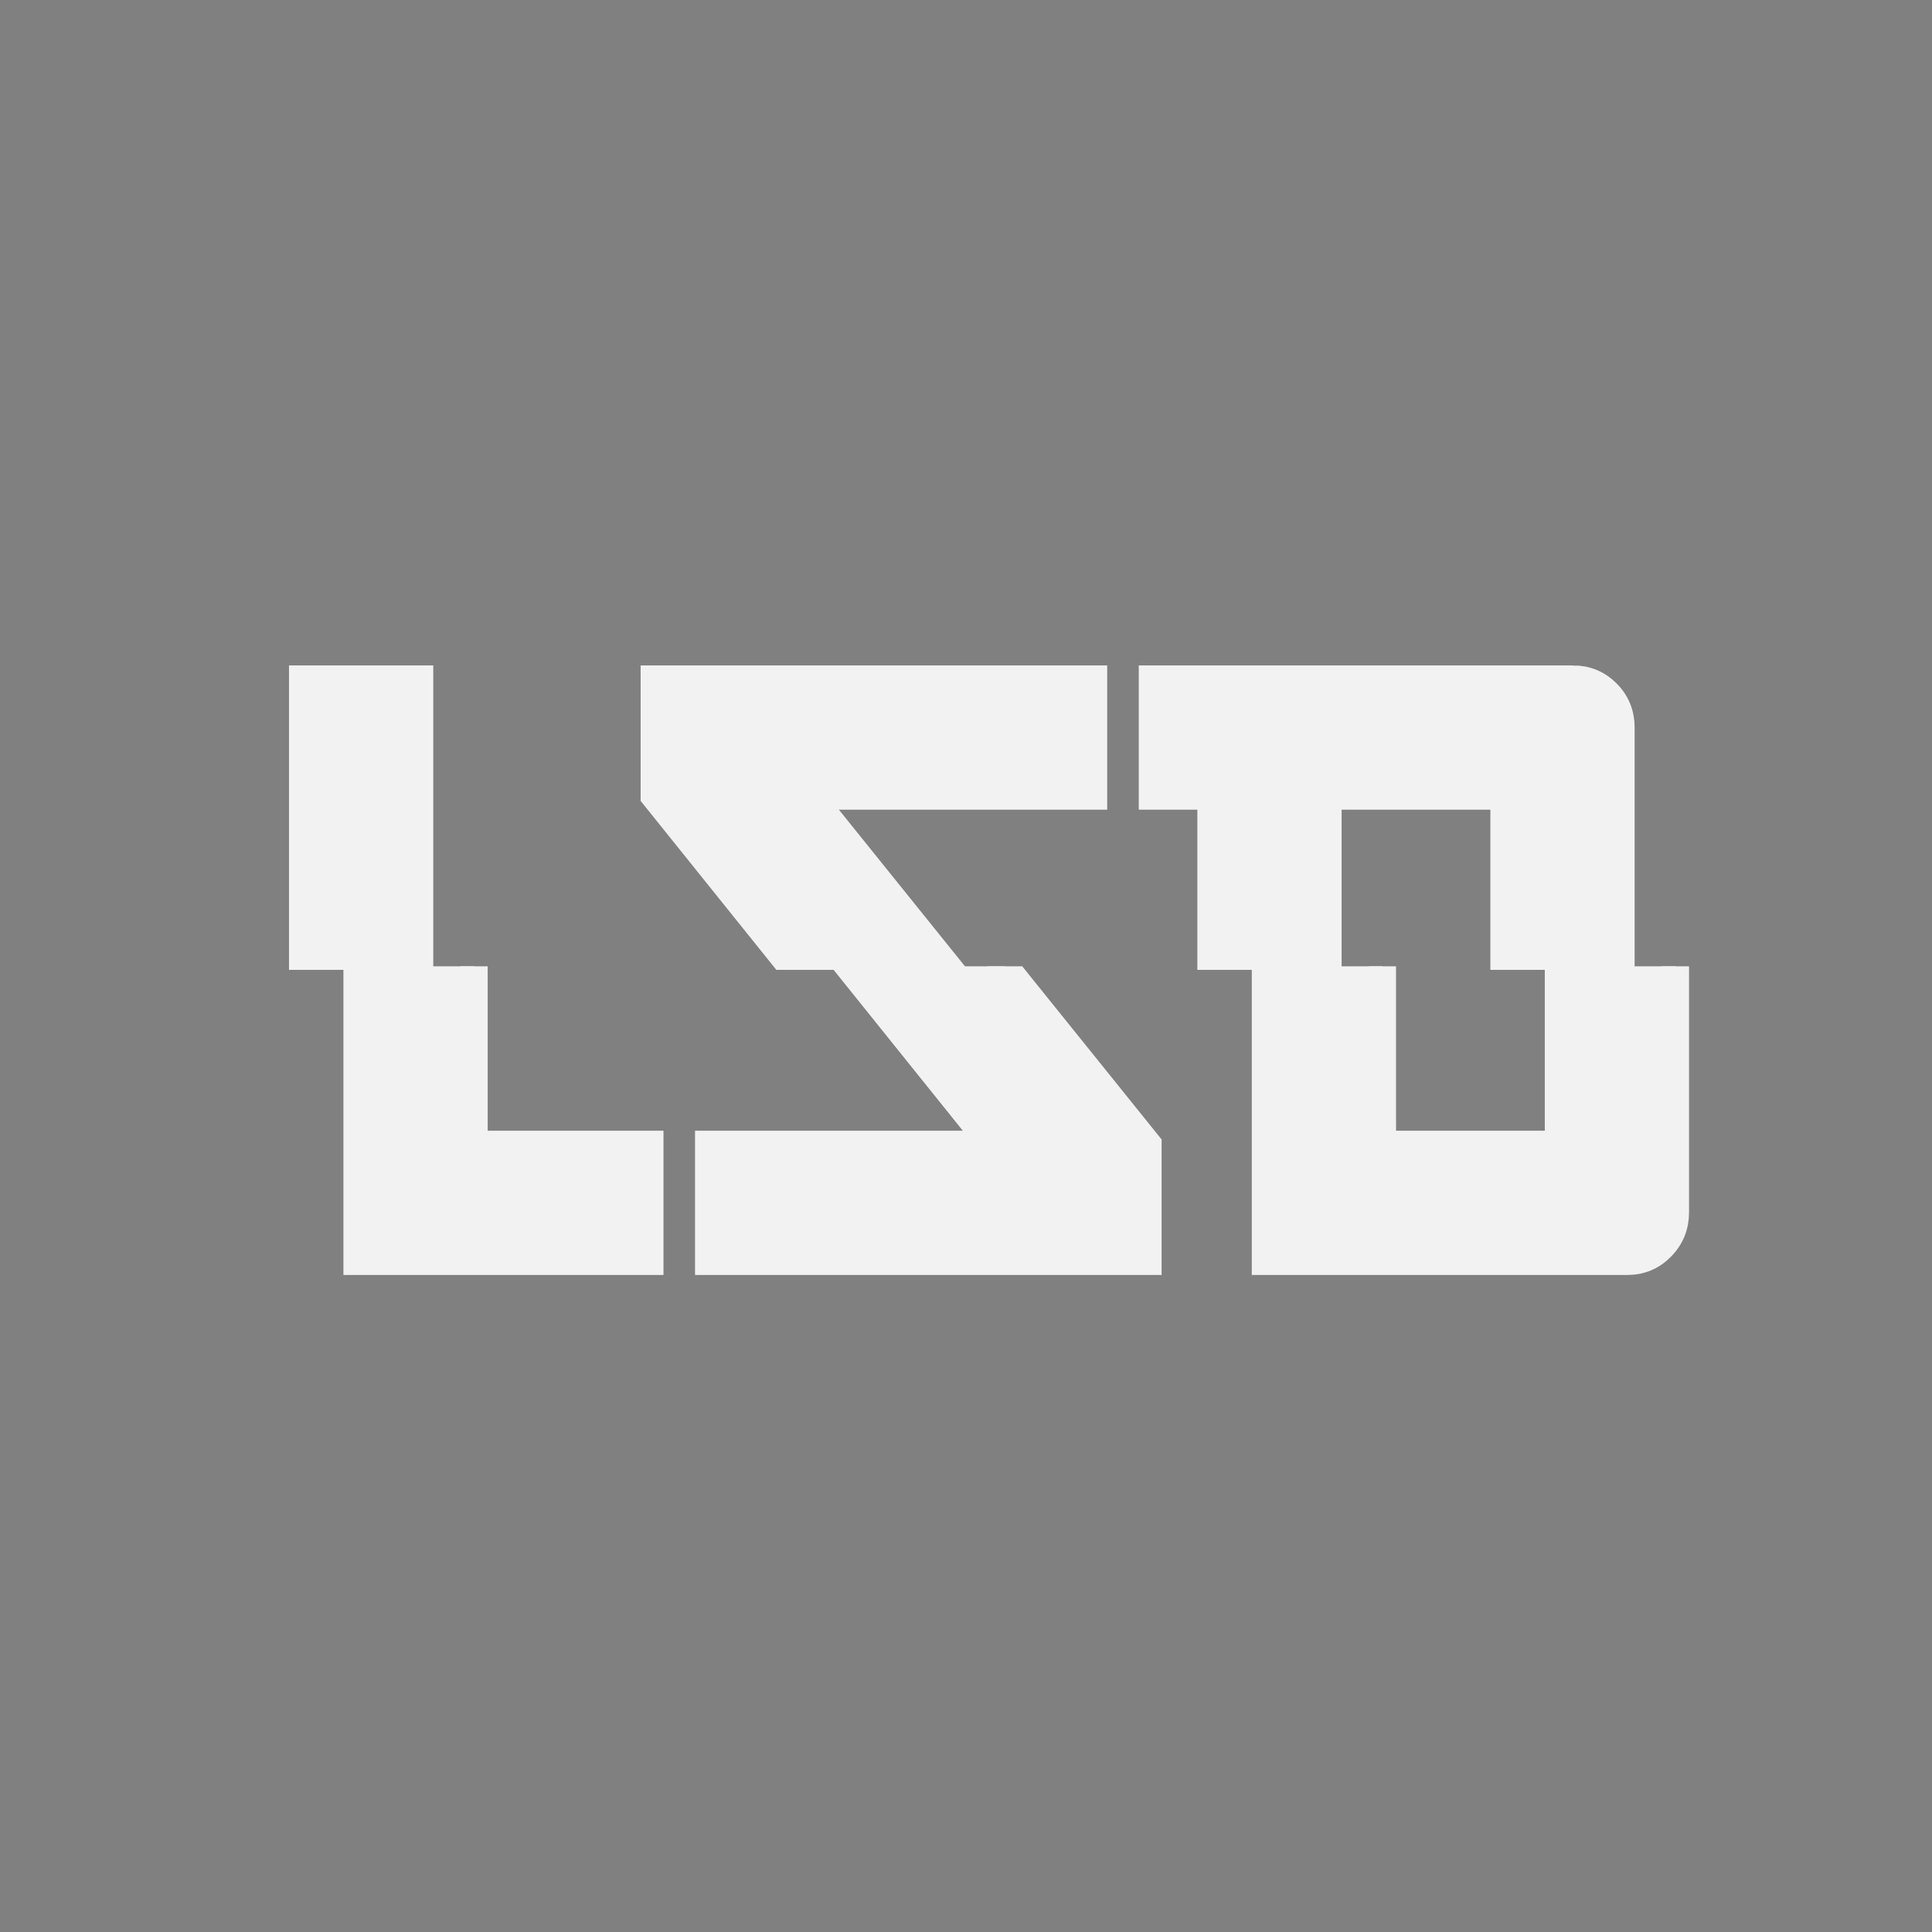 <?xml version="1.0" encoding="UTF-8"?> <!-- Generator: Adobe Illustrator 17.0.0, SVG Export Plug-In . SVG Version: 6.00 Build 0) --> <svg xmlns="http://www.w3.org/2000/svg" xmlns:xlink="http://www.w3.org/1999/xlink" id="Слой_1" x="0px" y="0px" width="500px" height="500px" viewBox="0 0 500 500" xml:space="preserve"><rect x="0" y="0" width="500" height="500" fill="#808080" stroke="none"/> <g> <g> <defs> <rect id="SVGID_1_" x="50.667" y="250.083" width="413.833" height="87.75"></rect> </defs> <clipPath id="SVGID_2_"> <use xlink:href="#SVGID_1_" overflow="visible"></use> </clipPath> <g clip-path="url(#SVGID_2_)"> <path fill="#F2F2F2" stroke="#F2F2F2" stroke-width="7" stroke-miterlimit="10" d="M122.71,174.792v121.333h45.5v30.333H92.377 V174.792H122.71z"></path> <path fill="#F2F2F2" stroke="#F2F2F2" stroke-width="7" stroke-miterlimit="10" d="M297.125,296.125v30.333h-113.75v-30.333 h73.104l-73.104-91v-30.333h113.75v30.333h-73.254L297.125,296.125z"></path> <path fill="#F2F2F2" stroke="#F2F2F2" stroke-width="7" stroke-miterlimit="10" d="M421.188,174.792 c3.436,0,6.371,1.215,8.796,3.641c2.427,2.425,3.641,5.41,3.641,8.948v126.337c0,3.54-1.215,6.549-3.641,9.024 c-2.425,2.48-5.36,3.716-8.796,3.716h-93.729V205.125h-15.167v-30.333H421.188z M357.792,205.125v91h45.5v-91H357.792z"></path> </g> </g> <g> <defs> <rect id="SVGID_3_" x="35.5" y="162.167" width="410.583" height="88.833"></rect> </defs> <clipPath id="SVGID_4_"> <use xlink:href="#SVGID_3_" overflow="visible"></use> </clipPath> <g clip-path="url(#SVGID_4_)"> <path fill="#F2F2F2" stroke="#F2F2F2" stroke-width="7" stroke-miterlimit="10" d="M108.627,175.708v121.333h45.5v30.333H78.294 V175.708H108.627z"></path> <path fill="#F2F2F2" stroke="#F2F2F2" stroke-width="7" stroke-miterlimit="10" d="M283.042,297.042v30.333h-113.75v-30.333 h73.104l-73.104-91v-30.333h113.75v30.333h-73.254L283.042,297.042z"></path> <path fill="#F2F2F2" stroke="#F2F2F2" stroke-width="7" stroke-miterlimit="10" d="M407.104,175.708 c3.436,0,6.371,1.215,8.796,3.641c2.427,2.425,3.641,5.41,3.641,8.948v126.337c0,3.54-1.215,6.549-3.641,9.024 c-2.425,2.48-5.36,3.715-8.796,3.715h-93.729V206.042h-15.167v-30.333H407.104z M343.708,206.042v91h45.5v-91H343.708z"></path> </g> </g> </g> <g> <defs> <rect id="SVGID_5_" x="-469.333" y="250.083" width="413.833" height="87.75"></rect> </defs> <clipPath id="SVGID_6_"> <use xlink:href="#SVGID_5_" overflow="visible"></use> </clipPath> <g clip-path="url(#SVGID_6_)"> <path stroke="#000000" stroke-width="7" stroke-miterlimit="10" d="M-397.29,174.792v121.333h45.5v30.333h-75.833V174.792H-397.29 z"></path> <path stroke="#000000" stroke-width="7" stroke-miterlimit="10" d="M-222.875,296.125v30.333h-113.75v-30.333h73.104l-73.104-91 v-30.333h113.75v30.333h-73.254L-222.875,296.125z"></path> <path stroke="#000000" stroke-width="7" stroke-miterlimit="10" d="M-98.812,174.792c3.436,0,6.371,1.215,8.796,3.641 c2.427,2.425,3.641,5.41,3.641,8.948v126.337c0,3.54-1.215,6.549-3.641,9.024c-2.425,2.48-5.36,3.716-8.796,3.716h-93.729V205.125 h-15.167v-30.333H-98.812z M-162.208,205.125v91h45.5v-91H-162.208z"></path> </g> </g> <g> <defs> <rect id="SVGID_7_" x="-484.5" y="162.167" width="410.583" height="88.833"></rect> </defs> <clipPath id="SVGID_8_"> <use xlink:href="#SVGID_7_" overflow="visible"></use> </clipPath> <g clip-path="url(#SVGID_8_)"> <path stroke="#000000" stroke-width="7" stroke-miterlimit="10" d="M-411.373,175.708v121.333h45.5v30.333h-75.833V175.708 H-411.373z"></path> <path stroke="#000000" stroke-width="7" stroke-miterlimit="10" d="M-236.958,297.042v30.333h-113.75v-30.333h73.104l-73.104-91 v-30.333h113.75v30.333h-73.254L-236.958,297.042z"></path> <path stroke="#000000" stroke-width="7" stroke-miterlimit="10" d="M-112.896,175.708c3.436,0,6.371,1.215,8.796,3.641 c2.427,2.425,3.641,5.41,3.641,8.948v126.337c0,3.54-1.215,6.549-3.641,9.024c-2.425,2.48-5.36,3.715-8.796,3.715h-93.729V206.042 h-15.167v-30.333H-112.896z M-176.292,206.042v91h45.5v-91H-176.292z"></path> </g> </g> </svg> 